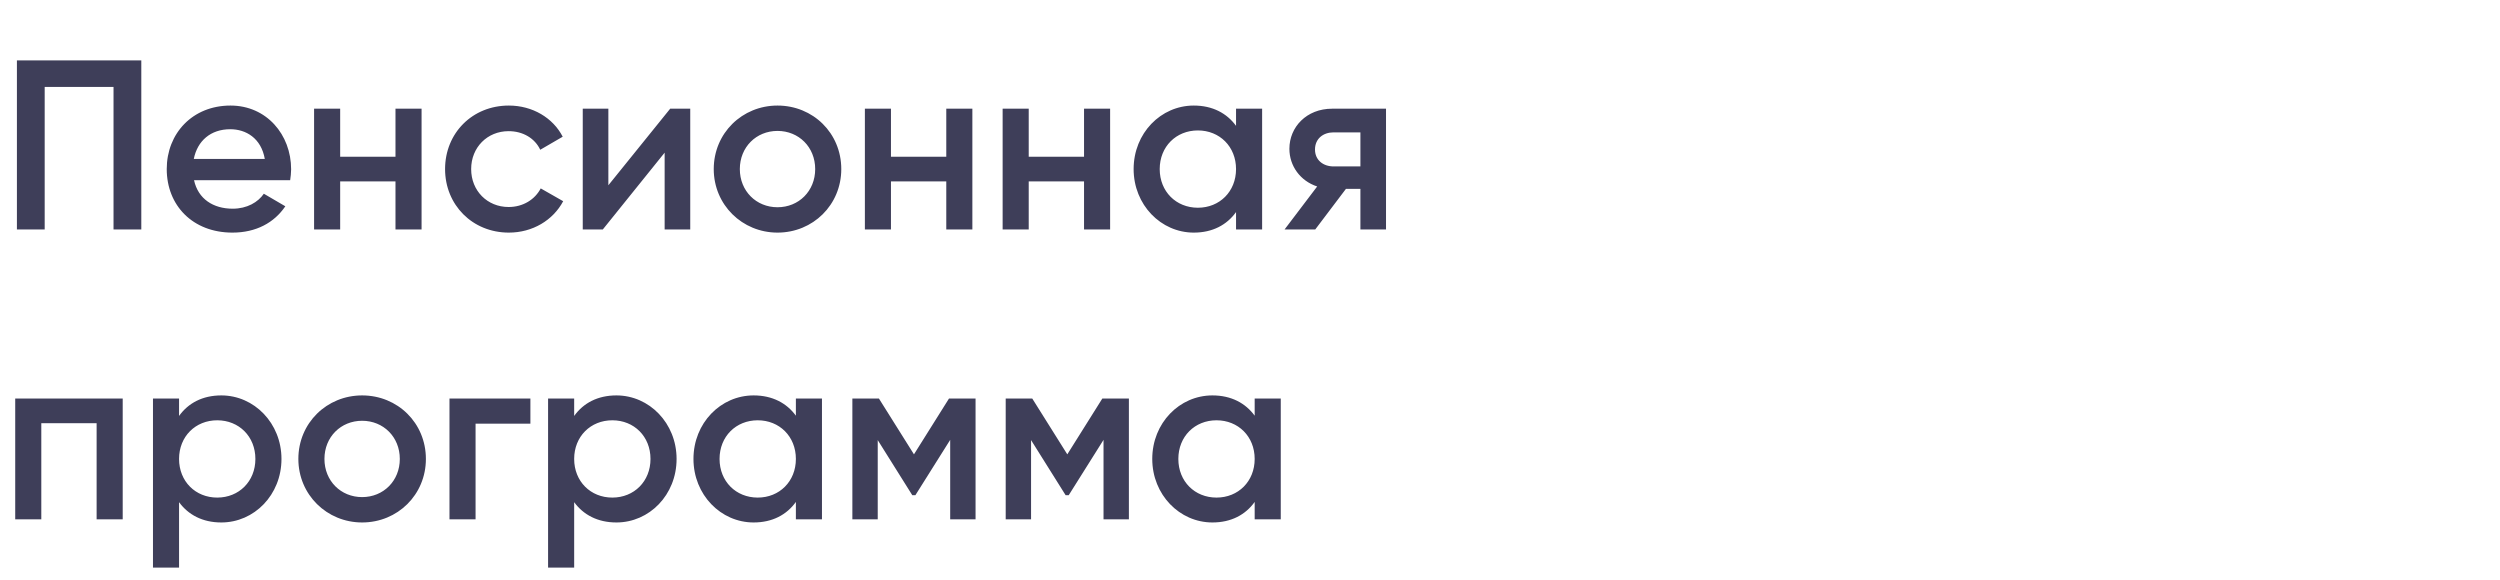 <svg width="207" height="48" viewBox="0 0 207 48" fill="none" xmlns="http://www.w3.org/2000/svg">
<path d="M11.7 5V19H9.4V7.2H3.7V19H1.4V5H11.7ZM16.066 14.92C16.405 16.48 17.666 17.28 19.265 17.28C20.465 17.28 21.366 16.74 21.846 16.04L23.625 17.08C22.706 18.44 21.206 19.26 19.245 19.26C15.945 19.26 13.806 17 13.806 14C13.806 11.04 15.945 8.74 19.085 8.74C22.066 8.74 24.105 11.14 24.105 14.02C24.105 14.32 24.066 14.64 24.026 14.92H16.066ZM16.046 13.16H21.925C21.625 11.44 20.366 10.7 19.066 10.7C17.445 10.7 16.346 11.66 16.046 13.16ZM32.746 9H34.906V19H32.746V15.02H28.166V19H26.006V9H28.166V12.98H32.746V9ZM42.132 19.26C39.112 19.26 36.852 16.96 36.852 14C36.852 11.02 39.112 8.74 42.132 8.74C44.092 8.74 45.792 9.76 46.592 11.32L44.732 12.4C44.292 11.46 43.312 10.86 42.112 10.86C40.352 10.86 39.012 12.2 39.012 14C39.012 15.8 40.352 17.14 42.112 17.14C43.312 17.14 44.292 16.52 44.772 15.6L46.632 16.66C45.792 18.24 44.092 19.26 42.132 19.26ZM55.492 9H57.152V19H55.032V12.64L49.912 19H48.252V9H50.372V15.34L55.492 9ZM64.378 19.26C61.458 19.26 59.098 16.96 59.098 14C59.098 11.02 61.458 8.74 64.378 8.74C67.318 8.74 69.658 11.02 69.658 14C69.658 16.96 67.318 19.26 64.378 19.26ZM64.378 17.16C66.138 17.16 67.498 15.82 67.498 14C67.498 12.18 66.138 10.84 64.378 10.84C62.618 10.84 61.258 12.18 61.258 14C61.258 15.82 62.618 17.16 64.378 17.16ZM78.352 9H80.512V19H78.352V15.02H73.772V19H71.612V9H73.772V12.98H78.352V9ZM89.758 9H91.918V19H89.758V15.02H85.178V19H83.018V9H85.178V12.98H89.758V9ZM102.344 9H104.504V19H102.344V17.56C101.584 18.62 100.404 19.26 98.844 19.26C96.124 19.26 93.864 16.96 93.864 14C93.864 11.02 96.124 8.74 98.844 8.74C100.404 8.74 101.584 9.38 102.344 10.42V9ZM99.184 17.2C100.984 17.2 102.344 15.86 102.344 14C102.344 12.14 100.984 10.8 99.184 10.8C97.384 10.8 96.024 12.14 96.024 14C96.024 15.86 97.384 17.2 99.184 17.2ZM114.762 9V19H112.642V15.64H111.442L108.902 19H106.362L109.062 15.44C107.662 14.98 106.762 13.74 106.762 12.32C106.762 10.52 108.182 9 110.302 9H114.762ZM110.422 13.78H112.642V10.96H110.422C109.562 10.96 108.882 11.48 108.882 12.38C108.882 13.26 109.562 13.78 110.422 13.78ZM10.16 33V43H8V35.04H3.42V43H1.26V33H10.16ZM18.326 32.74C21.046 32.74 23.306 35.04 23.306 38C23.306 40.98 21.046 43.26 18.326 43.26C16.766 43.26 15.586 42.62 14.826 41.58V47H12.666V33H14.826V34.44C15.586 33.38 16.766 32.74 18.326 32.74ZM17.986 41.2C19.786 41.2 21.146 39.86 21.146 38C21.146 36.14 19.786 34.8 17.986 34.8C16.186 34.8 14.826 36.14 14.826 38C14.826 39.86 16.186 41.2 17.986 41.2ZM29.984 43.26C27.064 43.26 24.704 40.96 24.704 38C24.704 35.02 27.064 32.74 29.984 32.74C32.924 32.74 35.264 35.02 35.264 38C35.264 40.96 32.924 43.26 29.984 43.26ZM29.984 41.16C31.744 41.16 33.104 39.82 33.104 38C33.104 36.18 31.744 34.84 29.984 34.84C28.224 34.84 26.864 36.18 26.864 38C26.864 39.82 28.224 41.16 29.984 41.16ZM43.917 33V35.08H39.377V43H37.217V33H43.917ZM51.041 32.74C53.761 32.74 56.021 35.04 56.021 38C56.021 40.98 53.761 43.26 51.041 43.26C49.481 43.26 48.301 42.62 47.541 41.58V47H45.381V33H47.541V34.44C48.301 33.38 49.481 32.74 51.041 32.74ZM50.701 41.2C52.501 41.2 53.861 39.86 53.861 38C53.861 36.14 52.501 34.8 50.701 34.8C48.901 34.8 47.541 36.14 47.541 38C47.541 39.86 48.901 41.2 50.701 41.2ZM65.899 33H68.059V43H65.899V41.56C65.139 42.62 63.959 43.26 62.399 43.26C59.679 43.26 57.419 40.96 57.419 38C57.419 35.02 59.679 32.74 62.399 32.74C63.959 32.74 65.139 33.38 65.899 34.42V33ZM62.739 41.2C64.539 41.2 65.899 39.86 65.899 38C65.899 36.14 64.539 34.8 62.739 34.8C60.939 34.8 59.579 36.14 59.579 38C59.579 39.86 60.939 41.2 62.739 41.2ZM80.776 33V43H78.676V36.42L75.796 41H75.536L72.676 36.44V43H70.576V33H72.776L75.676 37.62L78.576 33H80.776ZM93.472 33V43H91.372V36.42L88.492 41H88.232L85.372 36.44V43H83.272V33H85.472L88.372 37.62L91.272 33H93.472ZM103.887 33H106.047V43H103.887V41.56C103.127 42.62 101.947 43.26 100.387 43.26C97.667 43.26 95.407 40.96 95.407 38C95.407 35.02 97.667 32.74 100.387 32.74C101.947 32.74 103.127 33.38 103.887 34.42V33ZM100.727 41.2C102.527 41.2 103.887 39.86 103.887 38C103.887 36.14 102.527 34.8 100.727 34.8C98.927 34.8 97.567 36.14 97.567 38C97.567 39.86 98.927 41.2 100.727 41.2Z" fill="#3E3E59"/>
</svg>
